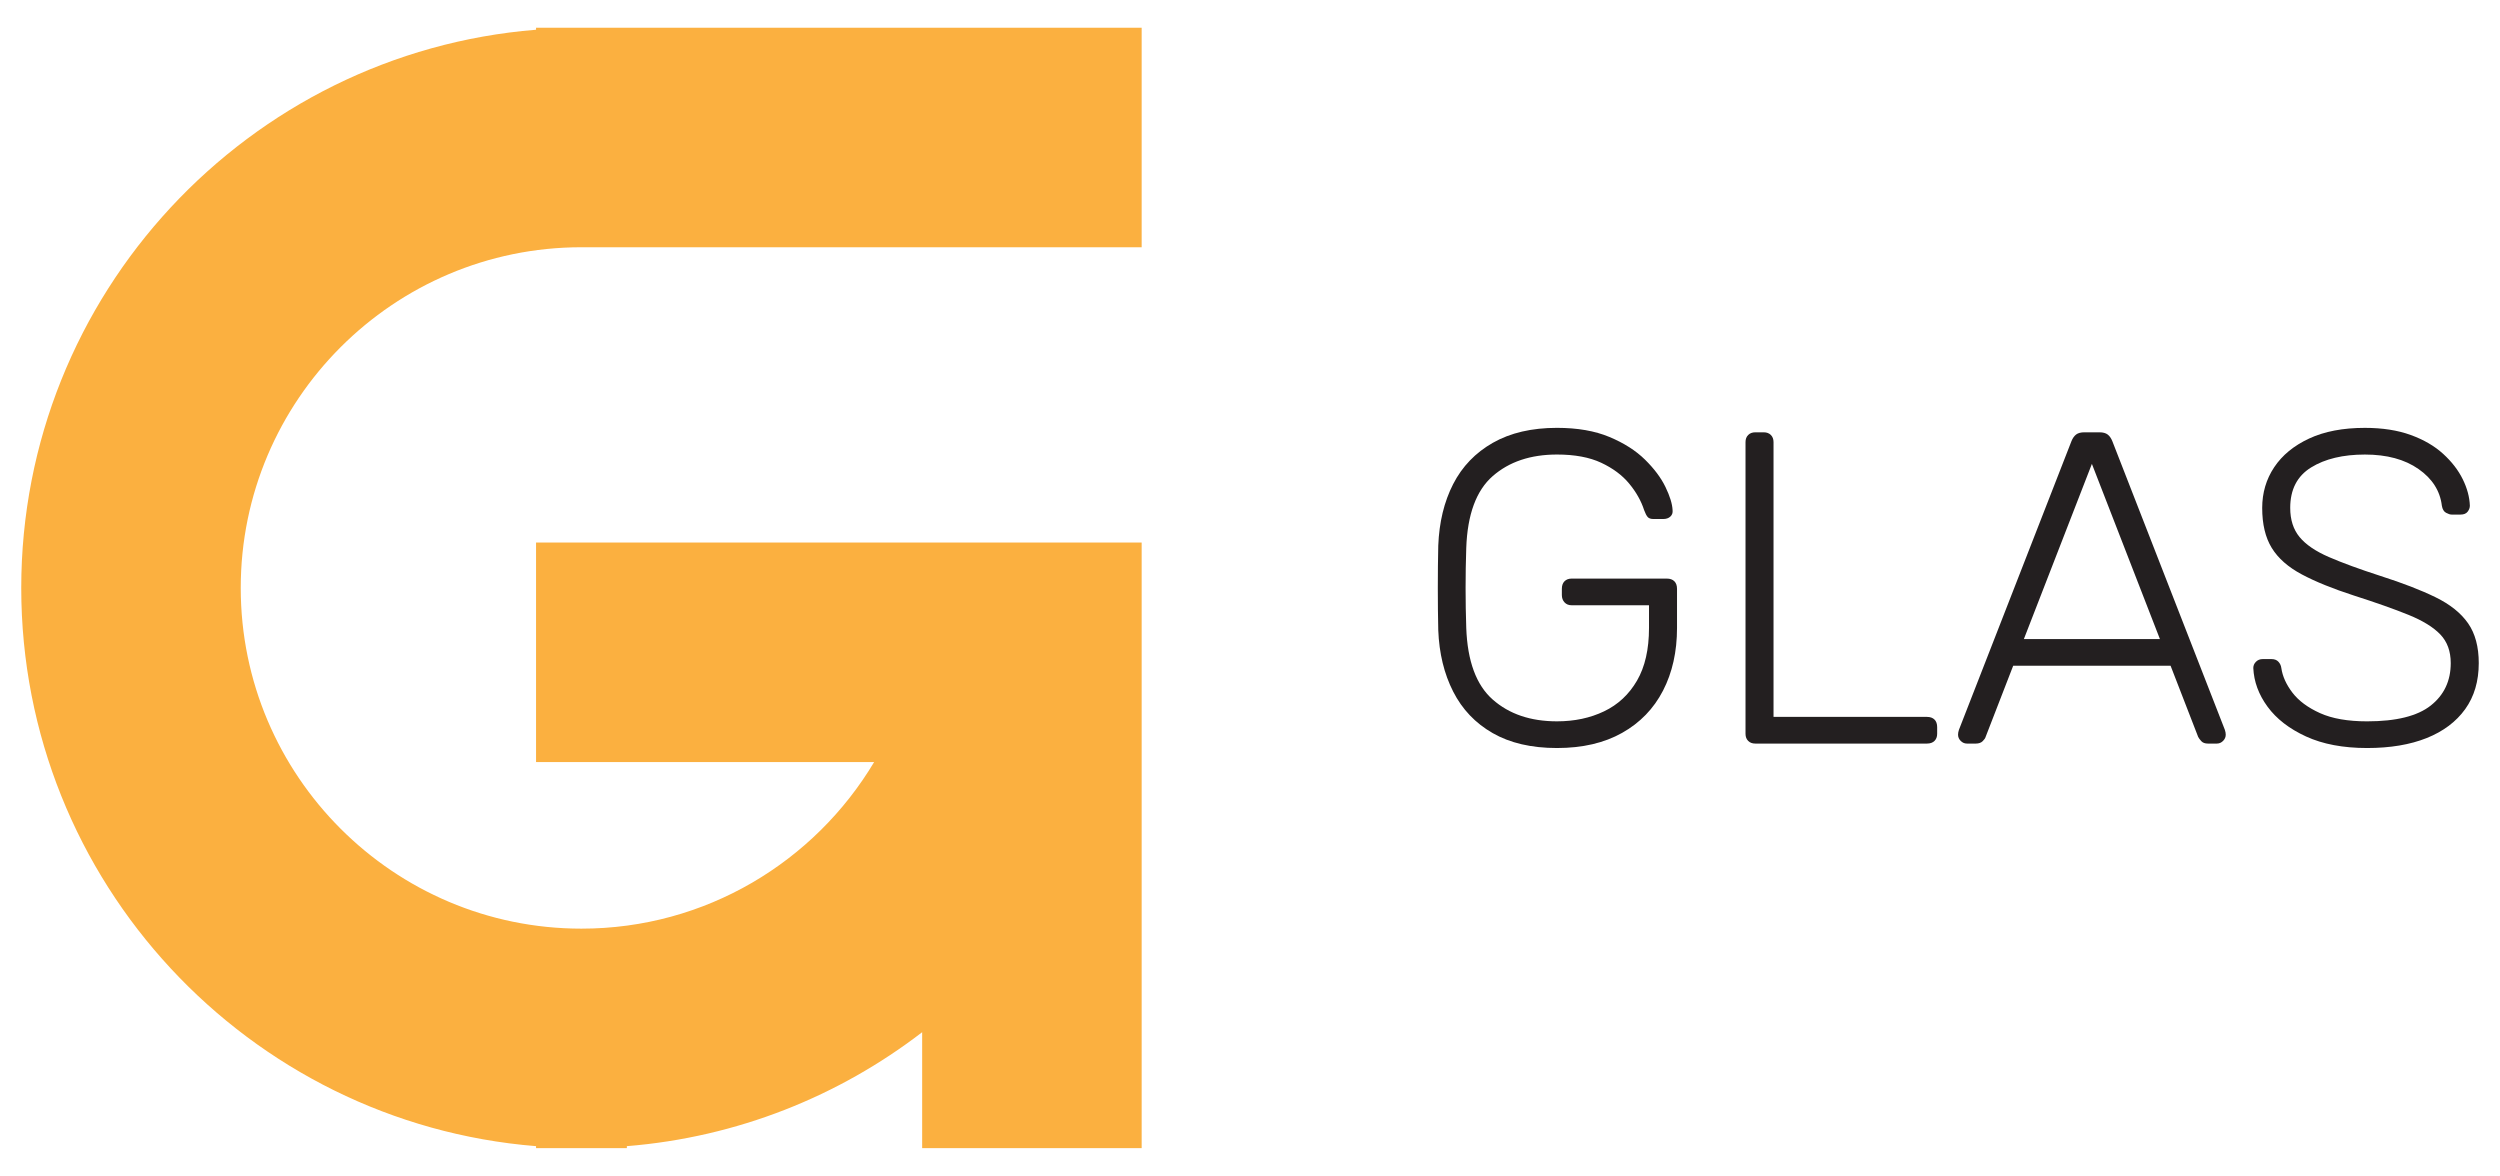 <svg xmlns="http://www.w3.org/2000/svg" xmlns:xlink="http://www.w3.org/1999/xlink" id="Capa_1" x="0px" y="0px" viewBox="0 0 253 119" style="enable-background:new 0 0 253 119;" xml:space="preserve"><style type="text/css">	.st0{fill:#231F20;}	.st1{fill:#FBB040;}	.st2{fill:none;stroke:#000000;stroke-width:7.667;stroke-linecap:round;stroke-linejoin:round;stroke-miterlimit:10;}	.st3{fill:#FFFFFF;stroke:#FFFFFF;stroke-width:3.06;stroke-linecap:round;stroke-linejoin:round;stroke-miterlimit:10;}	.st4{fill:#FFFFFF;stroke:#2E2D2C;stroke-width:3.06;stroke-linecap:round;stroke-linejoin:round;stroke-miterlimit:10;}	.st5{fill:none;stroke:#2E2D2C;stroke-width:3.06;stroke-linecap:square;stroke-linejoin:bevel;stroke-miterlimit:10;}	.st6{fill:#FFFFFF;stroke:#FFFFFF;stroke-width:3.06;stroke-linecap:square;stroke-linejoin:round;stroke-miterlimit:10;}	.st7{fill:none;stroke:#2E2D2C;stroke-width:3.06;stroke-linecap:round;stroke-linejoin:round;stroke-miterlimit:10;}	.st8{fill:#FFFFFF;stroke:#FFFFFF;stroke-width:10.405;stroke-linecap:round;stroke-linejoin:round;stroke-miterlimit:10;}</style><g>	<g>		<g>			<path class="st0" d="M157.566,75.7c-2.58,0-4.747-0.502-6.502-1.508c-1.755-1.005-3.09-2.407-4.005-4.208    c-0.916-1.8-1.417-3.87-1.507-6.21c-0.03-1.35-0.045-2.774-0.045-4.275c0-1.5,0.015-2.925,0.045-4.275    c0.09-2.37,0.592-4.447,1.507-6.232c0.915-1.785,2.257-3.18,4.027-4.185c1.77-1.005,3.93-1.508,6.48-1.508    c2.07,0,3.84,0.308,5.31,0.923c1.47,0.615,2.67,1.38,3.6,2.295c0.93,0.916,1.62,1.838,2.07,2.768c0.45,0.93,0.69,1.71,0.72,2.34    c0.03,0.27-0.045,0.488-0.225,0.652c-0.18,0.166-0.42,0.248-0.72,0.248h-0.99c-0.27,0-0.465-0.067-0.585-0.203    c-0.12-0.135-0.24-0.367-0.36-0.697c-0.3-0.93-0.803-1.822-1.508-2.678c-0.705-0.855-1.65-1.559-2.835-2.115    c-1.185-0.555-2.677-0.833-4.478-0.833c-2.67,0-4.837,0.728-6.502,2.183c-1.665,1.456-2.558,3.877-2.677,7.268    c-0.09,2.7-0.09,5.4,0,8.1c0.12,3.36,1.012,5.776,2.677,7.245c1.665,1.47,3.832,2.205,6.502,2.205c1.77,0,3.36-0.337,4.77-1.013    c1.41-0.675,2.52-1.71,3.33-3.105s1.215-3.172,1.215-5.333v-2.295h-7.83c-0.3,0-0.54-0.097-0.72-0.292    c-0.18-0.195-0.27-0.442-0.27-0.742v-0.63c0-0.33,0.09-0.585,0.27-0.765c0.18-0.18,0.42-0.27,0.72-0.27h9.63    c0.33,0,0.585,0.09,0.765,0.27c0.18,0.18,0.27,0.435,0.27,0.765v3.96c0,2.401-0.473,4.516-1.417,6.345    c-0.945,1.83-2.325,3.255-4.14,4.275C162.343,75.19,160.146,75.7,157.566,75.7z"></path>			<path class="st0" d="M177.636,75.25c-0.3,0-0.54-0.09-0.72-0.27s-0.27-0.42-0.27-0.72V44.74c0-0.3,0.09-0.54,0.27-0.72    s0.42-0.27,0.72-0.27h0.855c0.299,0,0.54,0.09,0.72,0.27c0.18,0.18,0.27,0.42,0.27,0.72v27.81h15.525    c0.33,0,0.585,0.09,0.765,0.27c0.18,0.18,0.27,0.436,0.27,0.765v0.675c0,0.3-0.09,0.54-0.27,0.72s-0.435,0.27-0.765,0.27H177.636    z"></path>			<path class="st0" d="M199.055,75.25c-0.24,0-0.45-0.09-0.63-0.27c-0.18-0.18-0.27-0.39-0.27-0.63c0-0.15,0.029-0.315,0.09-0.495    L209.63,44.65c0.119-0.299,0.277-0.524,0.472-0.675c0.195-0.15,0.473-0.225,0.833-0.225h1.53c0.36,0,0.637,0.075,0.833,0.225    c0.195,0.15,0.352,0.375,0.472,0.675l11.385,29.205c0.06,0.18,0.09,0.345,0.09,0.495c0,0.24-0.09,0.45-0.27,0.63    c-0.18,0.18-0.39,0.27-0.63,0.27h-0.9c-0.3,0-0.525-0.082-0.675-0.248c-0.15-0.165-0.255-0.307-0.315-0.427l-2.79-7.2h-15.93    l-2.79,7.2c-0.03,0.12-0.128,0.263-0.292,0.427c-0.166,0.166-0.398,0.248-0.698,0.248H199.055z M204.815,64.675h13.77    l-6.885-17.73L204.815,64.675z"></path>			<path class="st0" d="M239.555,75.7c-2.43,0-4.493-0.391-6.188-1.17c-1.695-0.78-2.993-1.784-3.893-3.015    c-0.9-1.23-1.38-2.535-1.44-3.915c0-0.24,0.09-0.45,0.27-0.63c0.18-0.18,0.405-0.27,0.675-0.27h0.9c0.3,0,0.532,0.09,0.698,0.27    c0.165,0.18,0.262,0.39,0.292,0.63c0.12,0.84,0.495,1.673,1.125,2.498c0.63,0.825,1.56,1.515,2.79,2.07    c1.229,0.556,2.819,0.833,4.77,0.833c2.939,0,5.085-0.532,6.435-1.598c1.35-1.064,2.025-2.498,2.025-4.297    c0-1.2-0.353-2.167-1.058-2.902c-0.705-0.735-1.777-1.395-3.217-1.98c-1.44-0.585-3.285-1.238-5.535-1.958    c-2.13-0.69-3.886-1.402-5.265-2.138c-1.38-0.735-2.393-1.627-3.038-2.677c-0.646-1.05-0.967-2.4-0.967-4.05    c0-1.53,0.405-2.902,1.215-4.117c0.81-1.215,1.987-2.183,3.533-2.903c1.544-0.72,3.427-1.08,5.647-1.08    c1.77,0,3.314,0.241,4.635,0.72c1.32,0.48,2.415,1.118,3.285,1.913c0.87,0.795,1.53,1.65,1.98,2.565    c0.45,0.916,0.69,1.808,0.72,2.677c0,0.21-0.075,0.413-0.225,0.608c-0.15,0.195-0.39,0.292-0.72,0.292h-0.9    c-0.15,0-0.337-0.06-0.562-0.18c-0.225-0.12-0.368-0.36-0.427-0.72c-0.18-1.5-0.968-2.737-2.363-3.712    C243.357,46.488,241.55,46,239.33,46c-2.221,0-4.035,0.435-5.445,1.305s-2.115,2.235-2.115,4.095c0,1.2,0.315,2.183,0.945,2.948    c0.63,0.765,1.62,1.44,2.97,2.025s3.089,1.223,5.22,1.913c2.25,0.72,4.11,1.44,5.58,2.16c1.47,0.72,2.565,1.598,3.285,2.633    c0.72,1.035,1.08,2.378,1.08,4.027c0,1.83-0.458,3.383-1.373,4.658c-0.916,1.275-2.213,2.25-3.893,2.925    C243.904,75.362,241.895,75.7,239.555,75.7z"></path>		</g>	</g>	<path class="st1" d="M58.843,25.021h4.595h52.098V2.807H63.438h-4.595h-4.595v0.202C25.13,5.358,2.15,29.788,2.15,59.5  s22.98,54.142,52.098,56.491v0.202h4.595h4.595v-0.202c11.187-0.902,21.465-5.06,29.884-11.532v11.734h22.214V77.119V59.5v-4.595  H93.322H54.248v22.214h34.216c-6.023,10.087-17.044,16.86-29.622,16.86c-19.012,0-34.479-15.467-34.479-34.479  S39.831,25.021,58.843,25.021z"></path></g></svg>